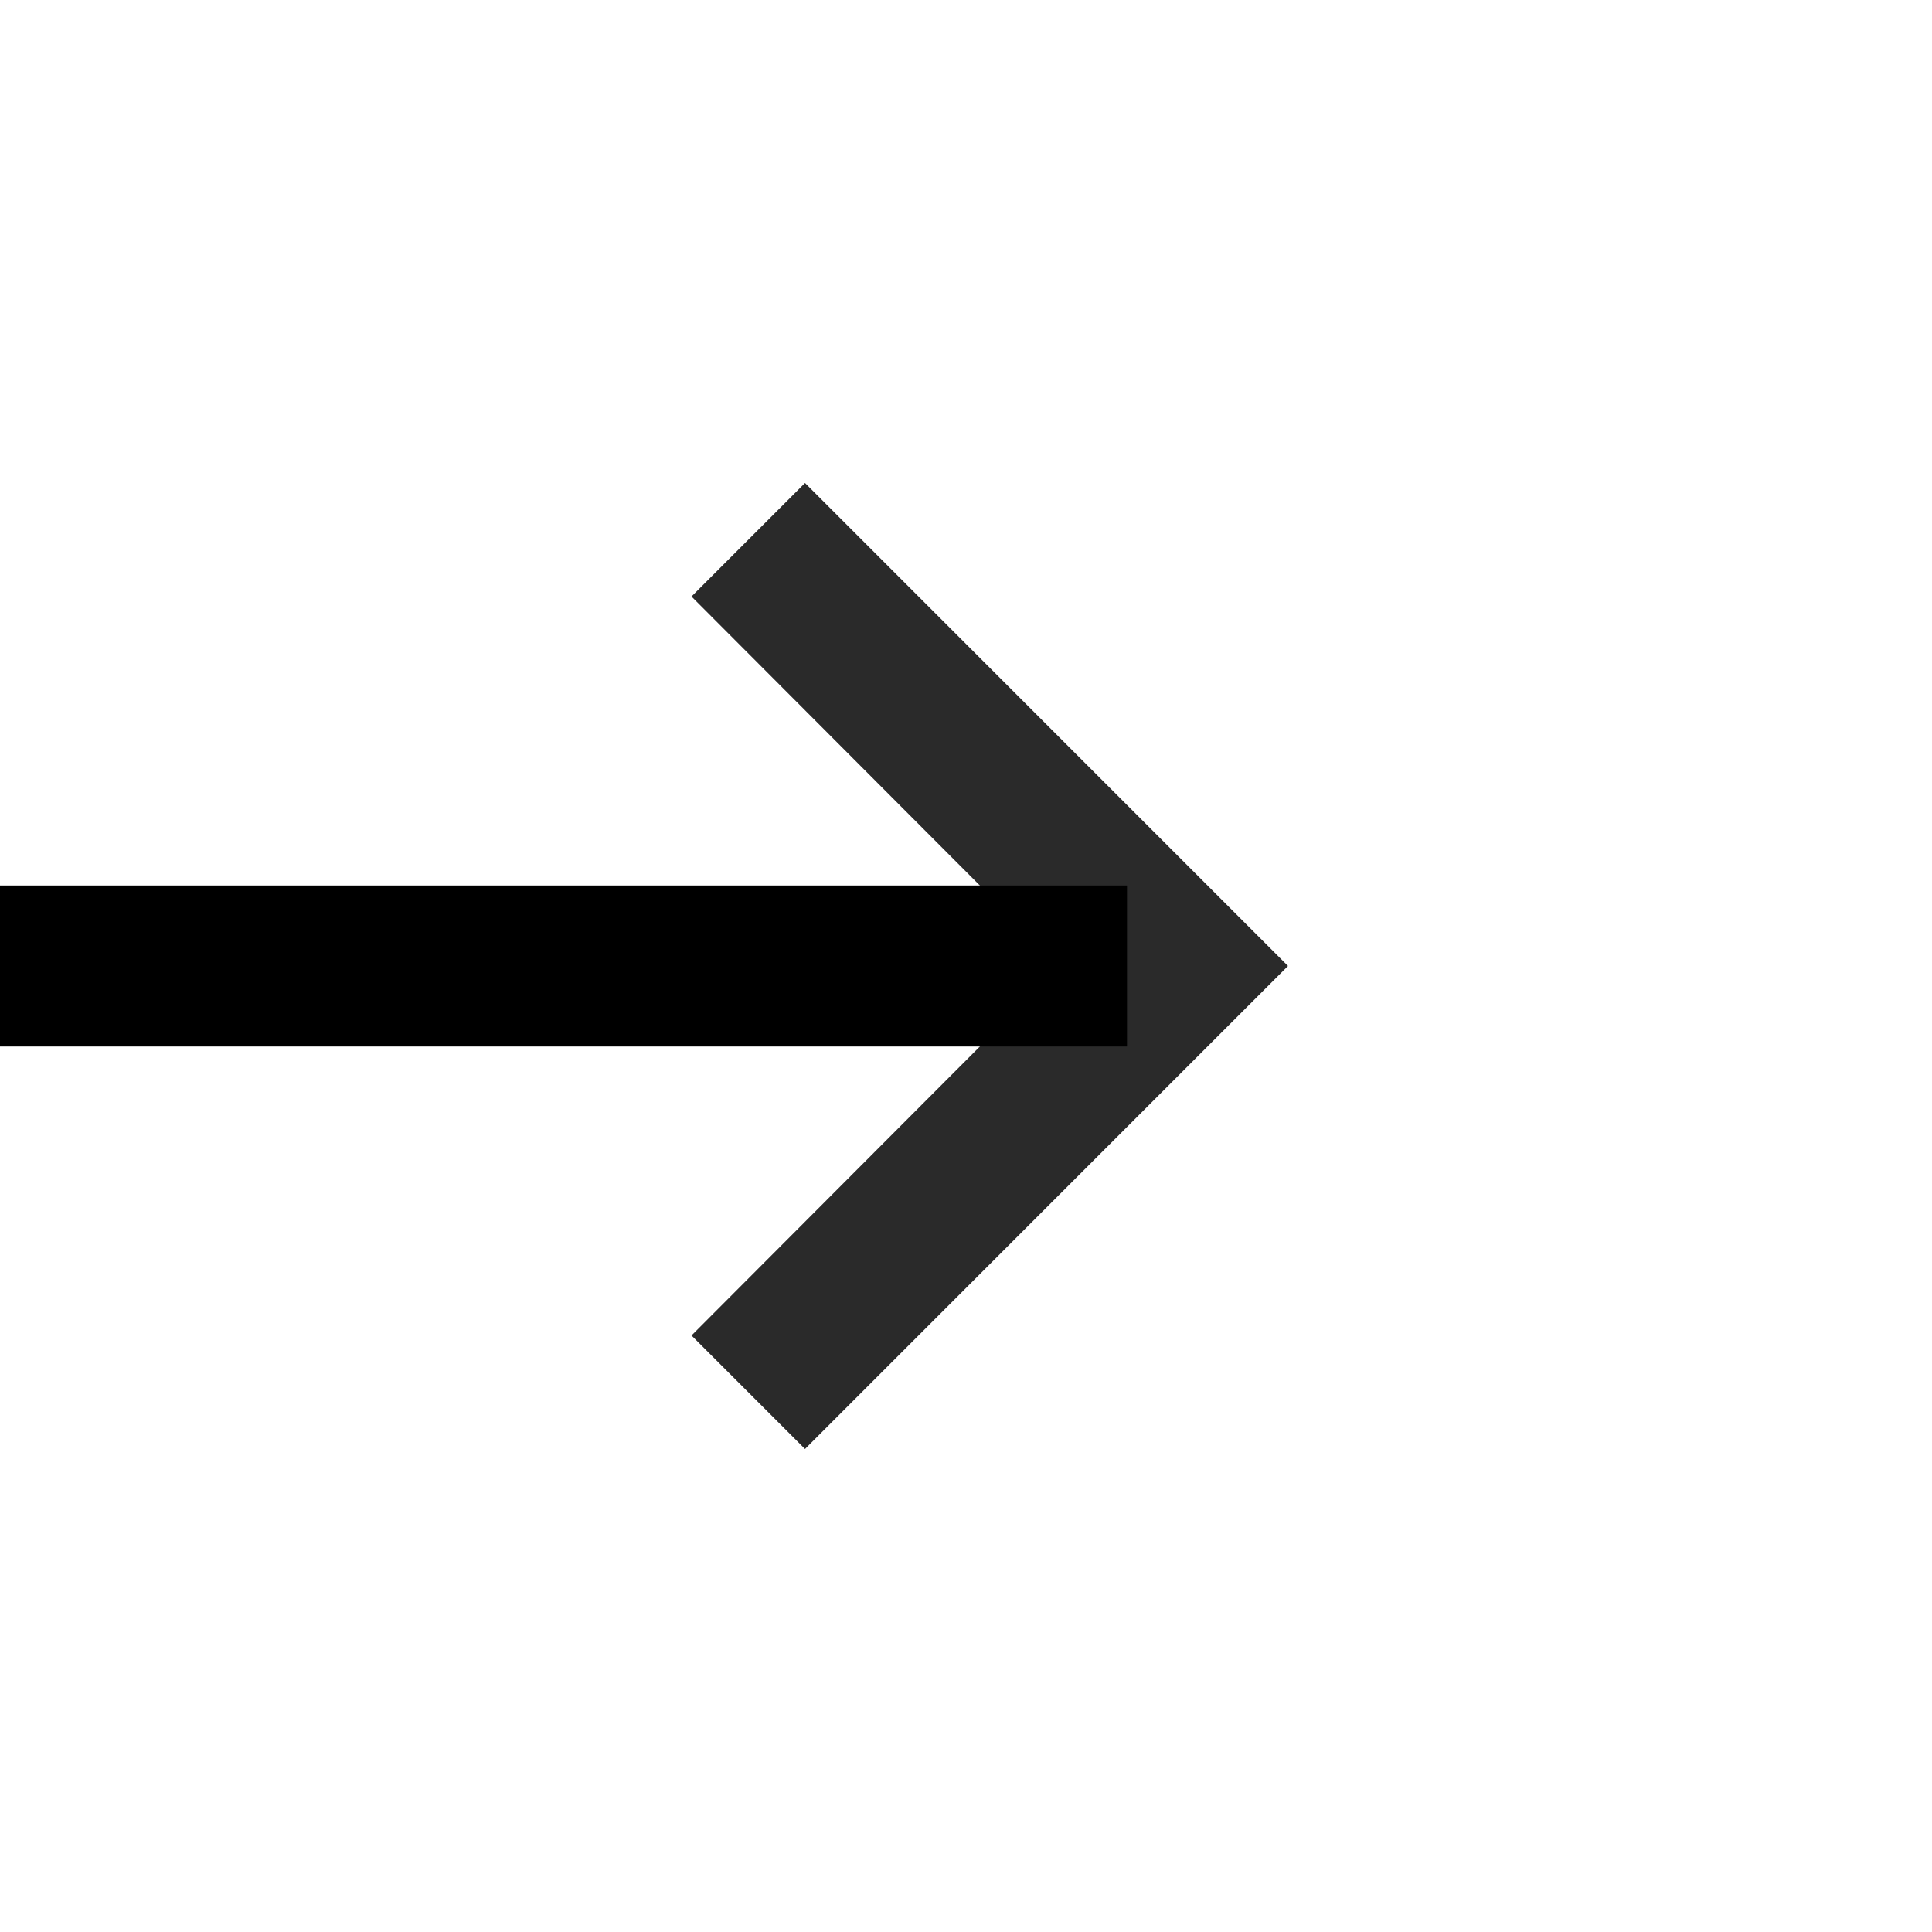 <?xml version="1.0" encoding="utf-8"?>
<svg xmlns="http://www.w3.org/2000/svg" fill="none" height="100%" overflow="visible" preserveAspectRatio="none" style="display: block;" viewBox="0 0 24 24" width="100%">
<g clip-path="url(#clip0_0_316)" id="icons/arrow/right">
<g id="Vector">
</g>
<path d="M10 6L8.59 7.41L13.17 12L8.59 16.59L10 18L16 12L10 6Z" fill="#2A2A2A" id="Vector_2"/>
<rect fill="black" height="2" id="Rectangle 1" width="14" y="11"/>
</g>
<defs>
<clipPath id="clip0_0_316">
<rect fill="white" height="24" width="24"/>
</clipPath>
</defs>
</svg>